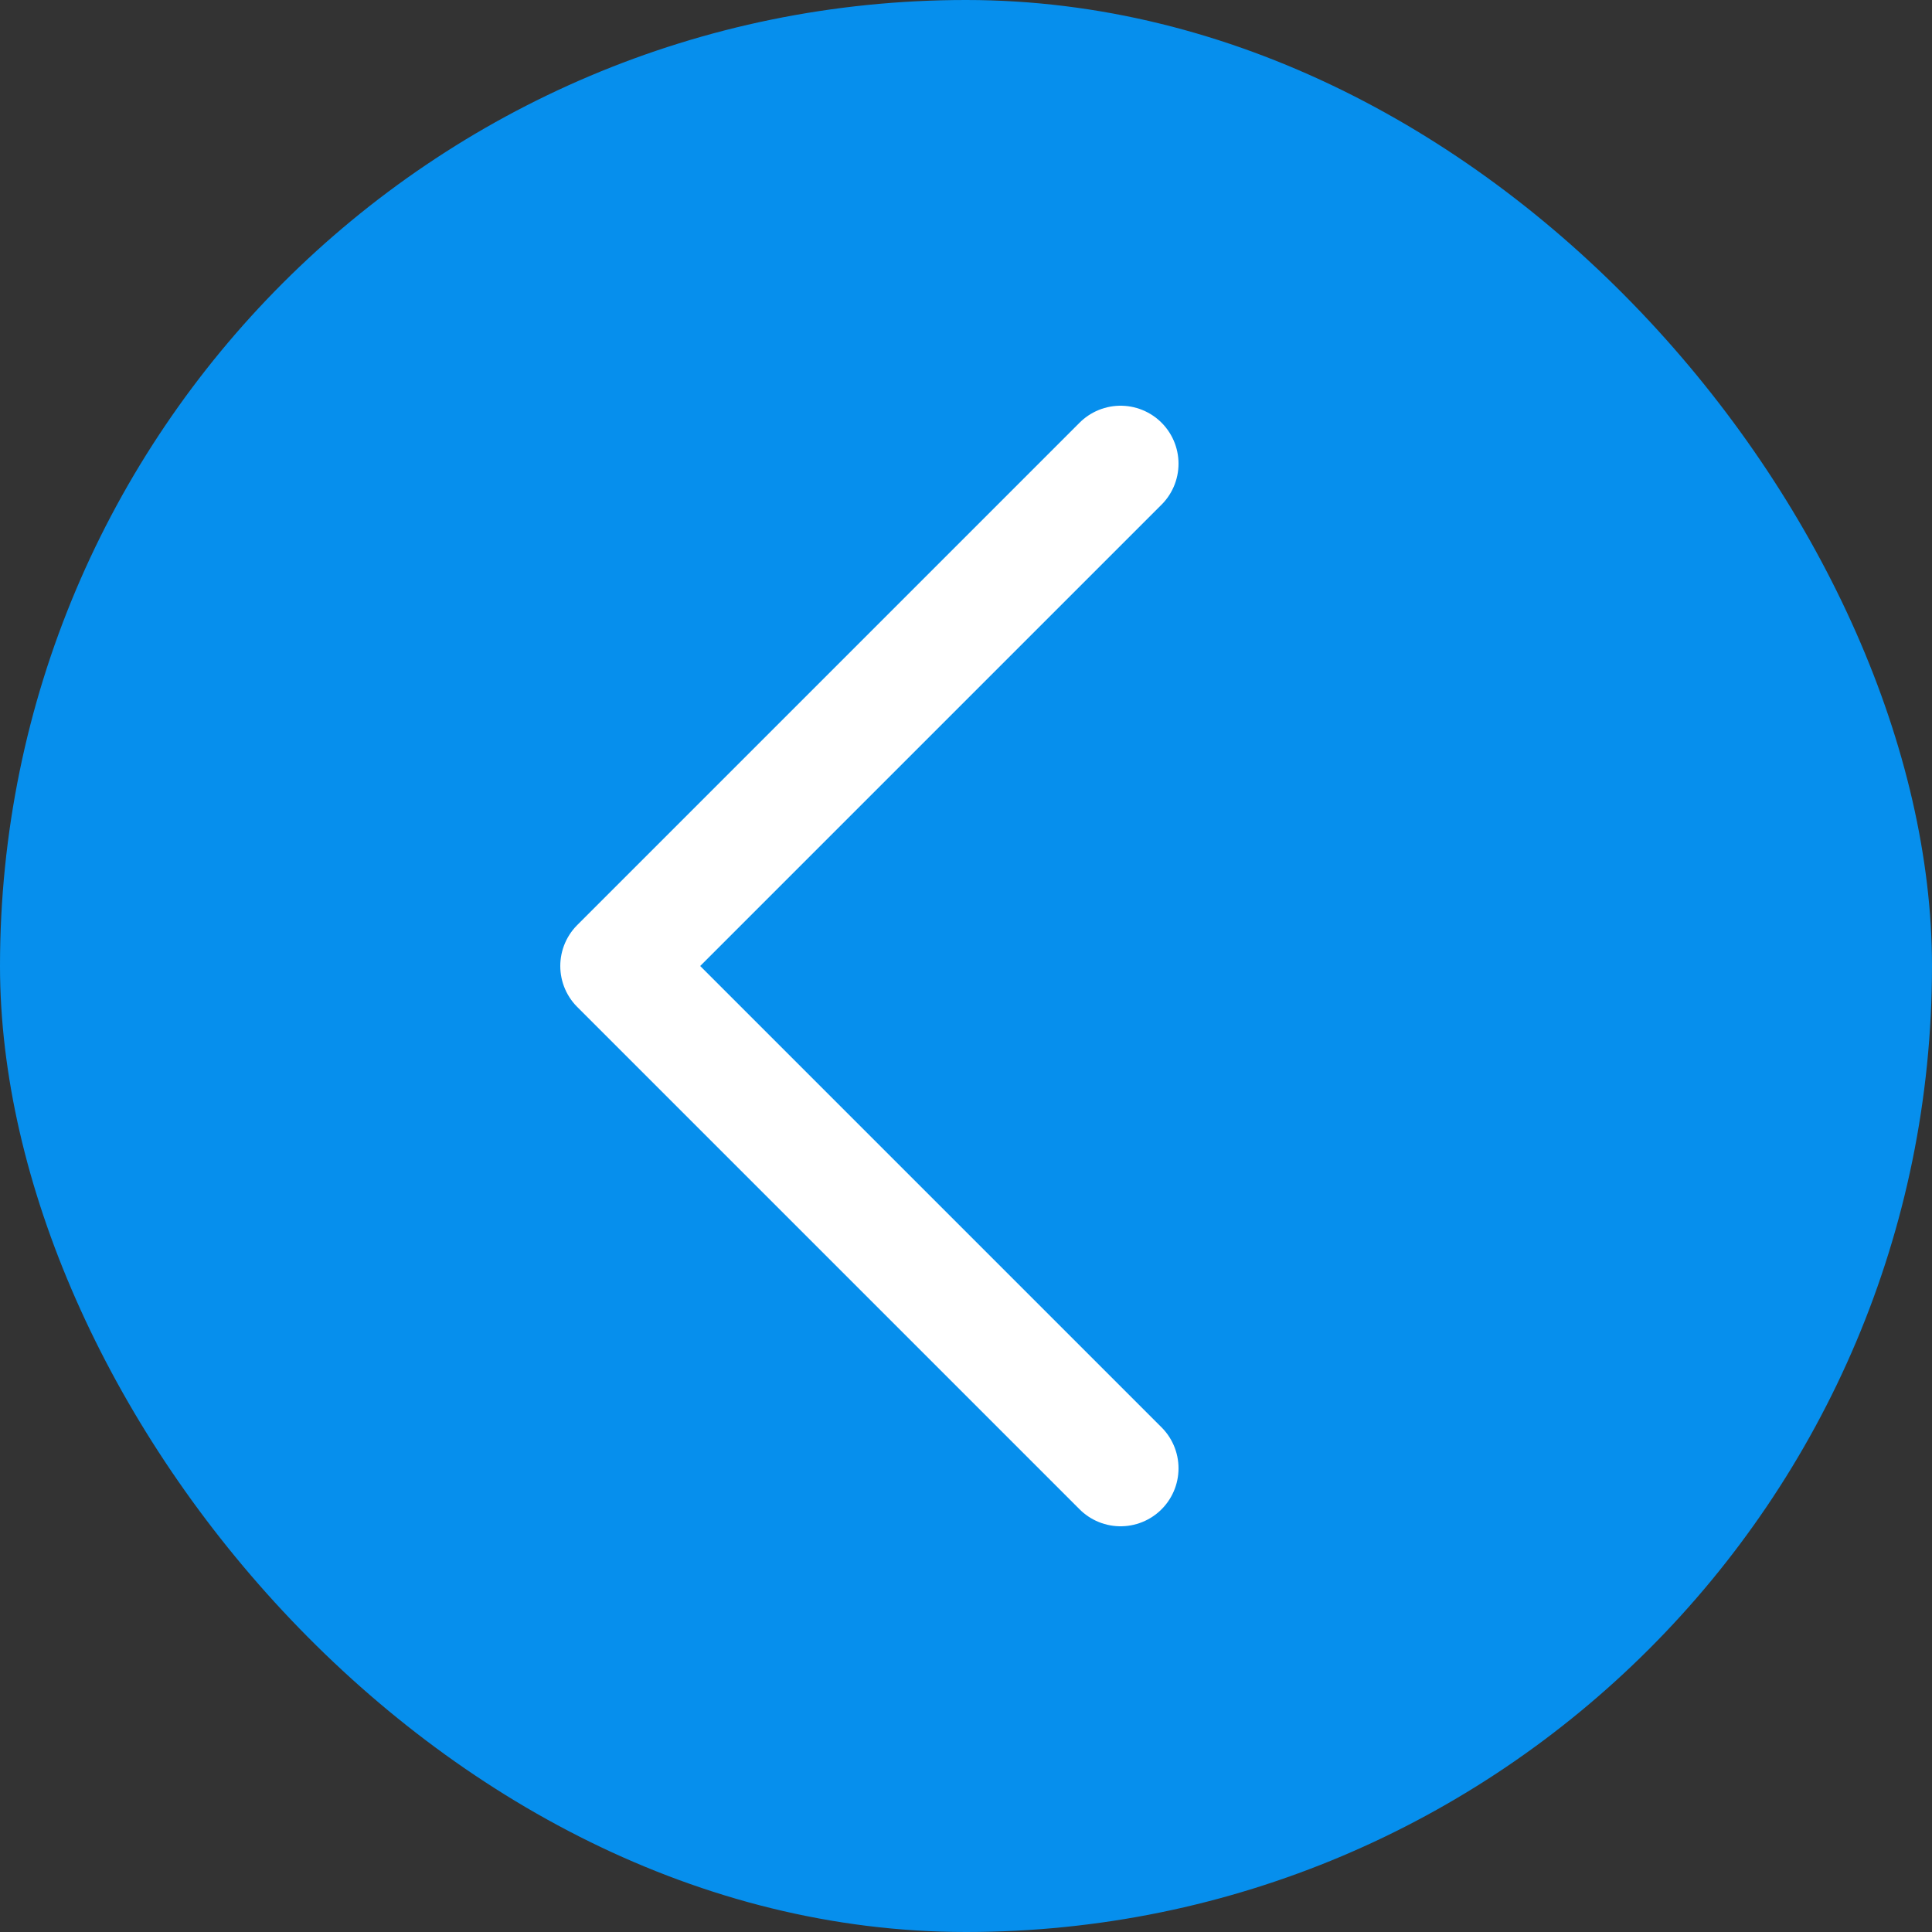 <?xml version="1.0" encoding="UTF-8"?> <svg xmlns="http://www.w3.org/2000/svg" width="50" height="50" viewBox="0 0 50 50" fill="none"><rect x="0" y="0" width="50" height="50" fill="#333333" stroke="none"/> <rect x="50" y="50" width="50" height="50" rx="25" transform="rotate(180 50 50)" fill="#068FED"></rect> <path d="M29 38L16 25L29 12" stroke="white" stroke-width="3" stroke-linecap="round" stroke-linejoin="round"></path> </svg> 